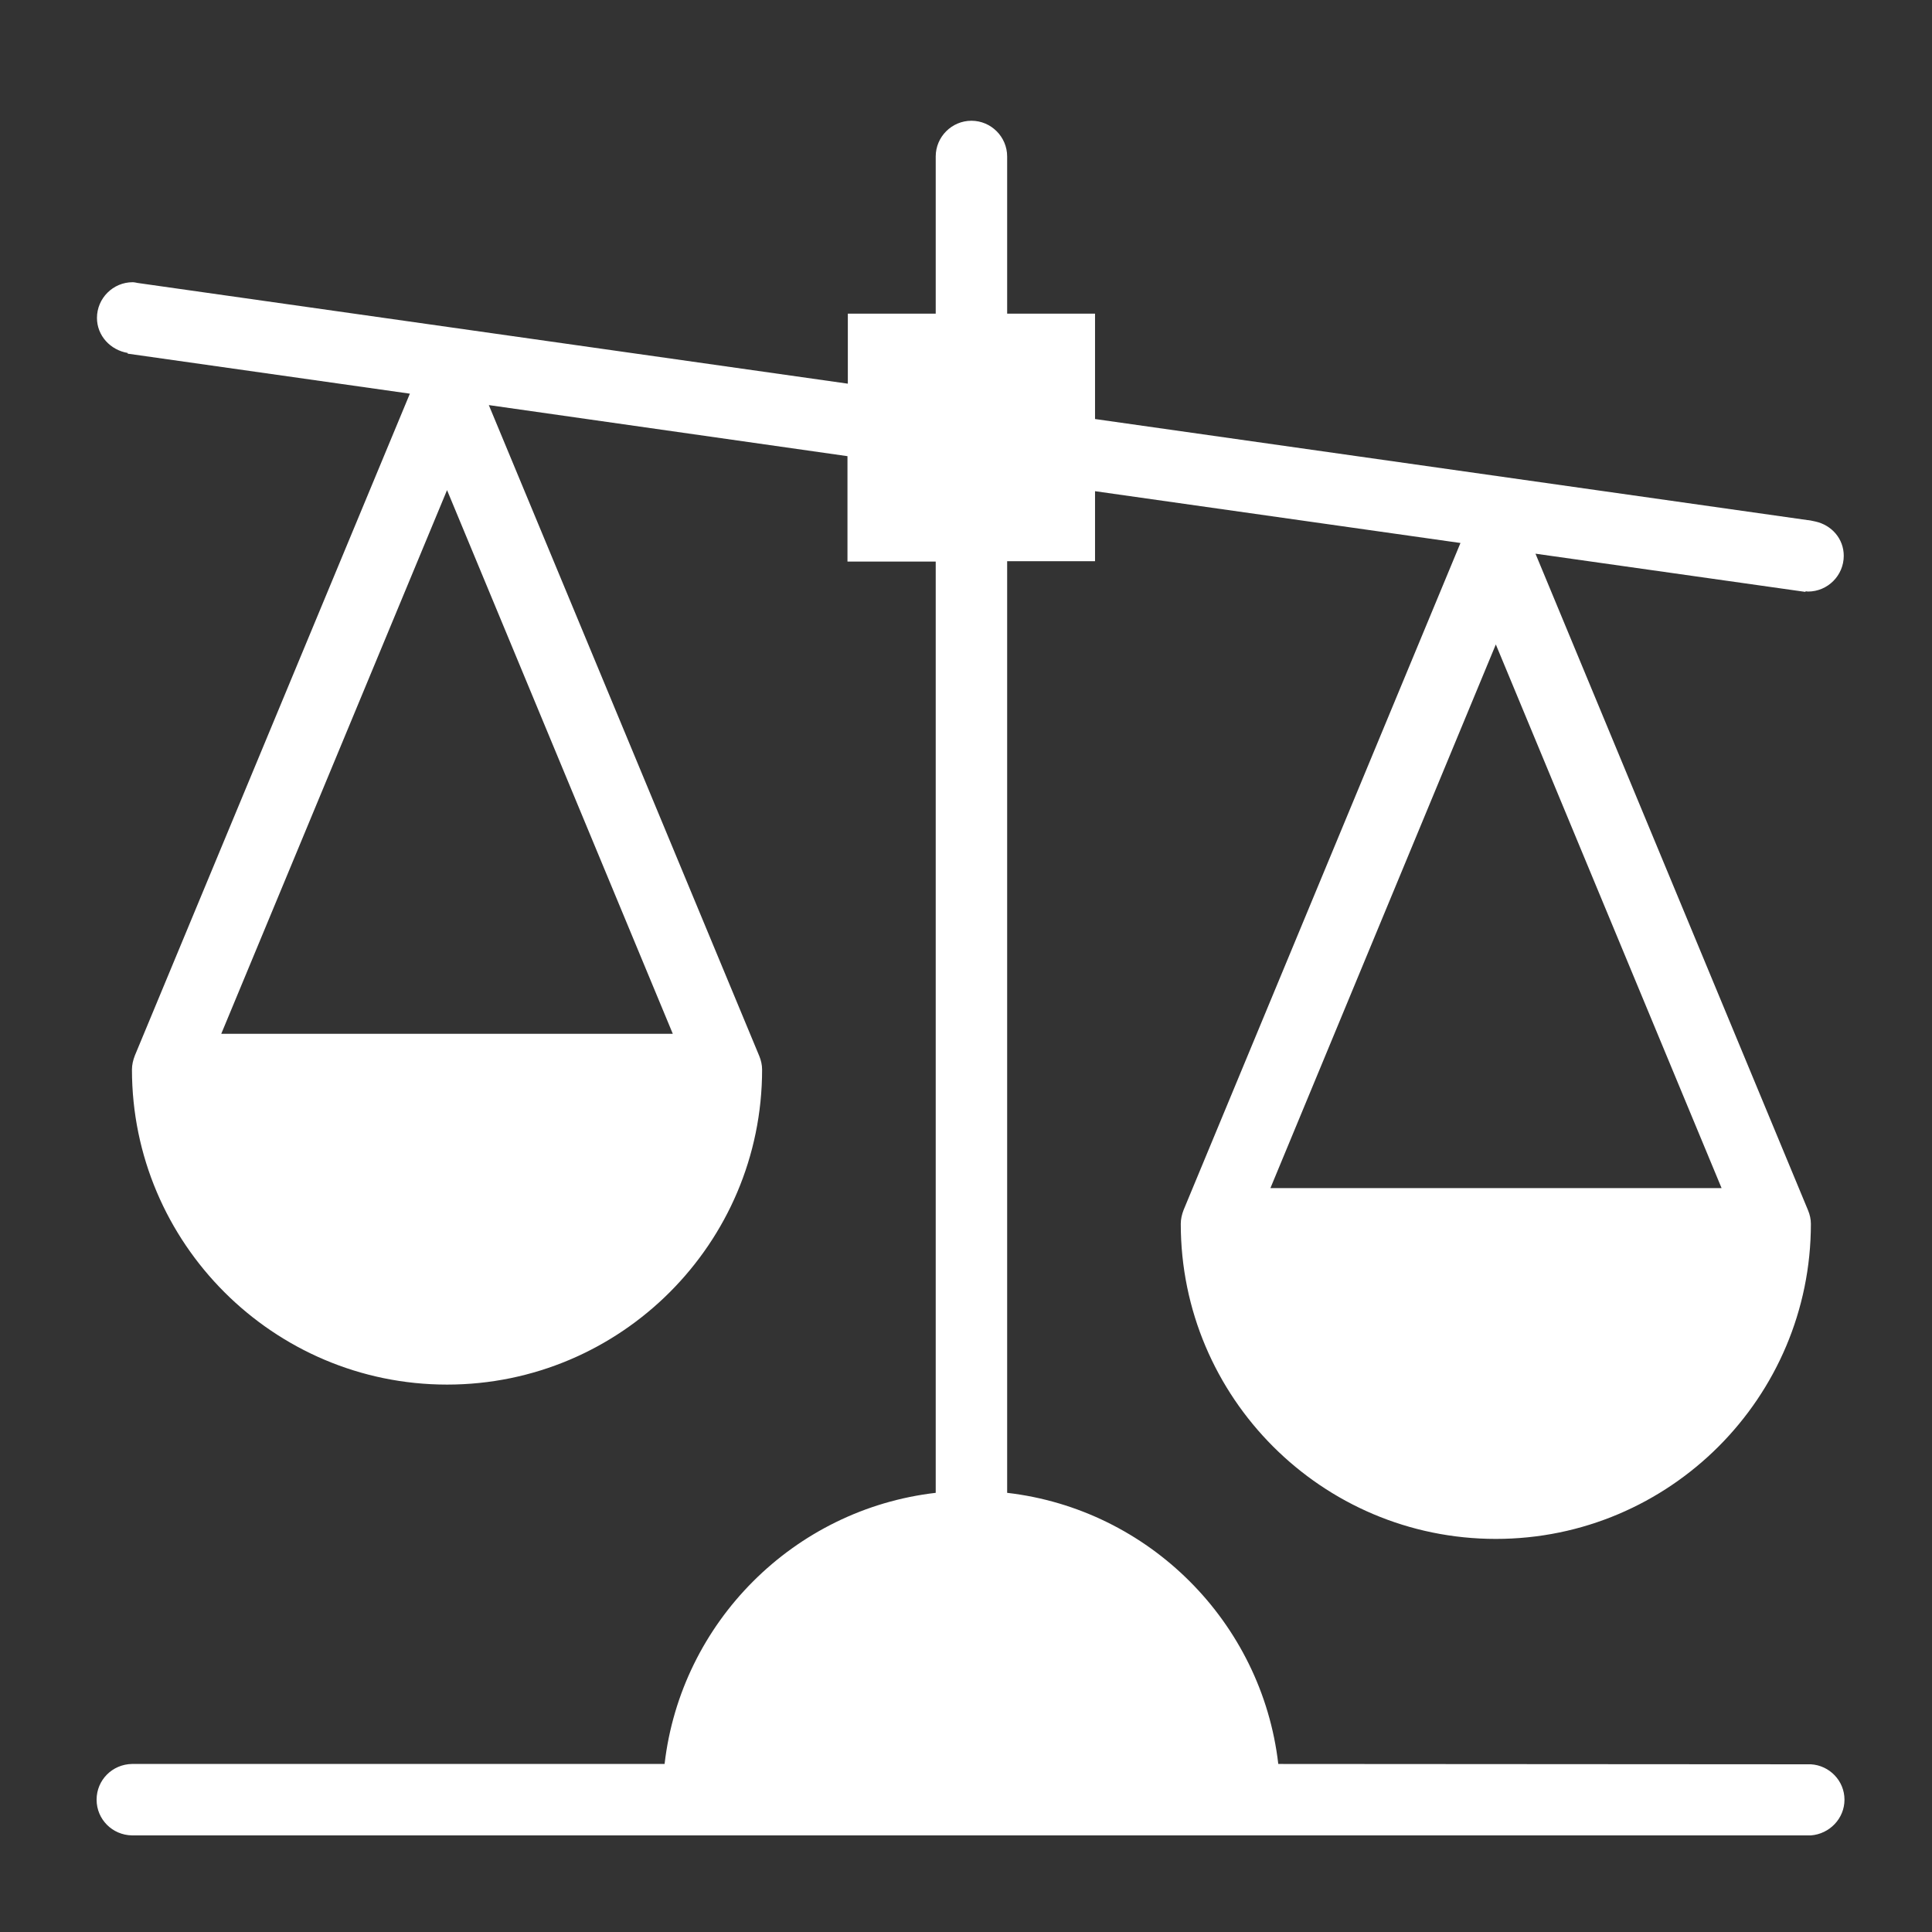 <svg width="80" height="80" viewBox="0 0 80 80" fill="none" xmlns="http://www.w3.org/2000/svg">
<rect x="0" y="0" width="80" height="80" fill="#333333" stroke="none"/>
<g clip-path="url(#clip0_2128_298)">
<path d="M76.376 74.521C76.376 73.737 75.754 73.101 74.985 73.056L52.931 73.042C52.25 67.169 47.576 62.495 41.704 61.815V23.238H45.343V20.339L60.475 22.484L49.011 50.1C48.937 50.292 48.893 50.484 48.893 50.677C48.893 57.865 54.735 63.723 61.939 63.723C69.142 63.723 74.985 57.865 74.985 50.677C74.985 50.484 74.941 50.292 74.867 50.115L63.581 22.927L74.763 24.51V24.481C74.763 24.481 74.837 24.495 74.867 24.495C75.68 24.495 76.346 23.83 76.346 23.016C76.346 22.306 75.843 21.744 75.177 21.596L74.97 21.552C74.941 21.552 74.897 21.537 74.867 21.537C74.867 21.537 74.867 21.537 74.852 21.537L45.343 17.351V12.988H41.704V6.479C41.704 5.666 41.038 5 40.225 5C39.411 5 38.746 5.666 38.746 6.479C38.746 6.509 38.746 6.524 38.746 6.553V12.988H35.107V15.887L5.686 11.715C5.686 11.715 5.568 11.686 5.494 11.686C4.68 11.686 4.015 12.351 4.015 13.165C4.015 13.905 4.577 14.496 5.287 14.615V14.644L16.972 16.301L5.583 43.71C5.509 43.902 5.464 44.094 5.464 44.287C5.464 51.475 11.322 57.333 18.511 57.333C25.699 57.333 31.557 51.49 31.557 44.287C31.557 44.094 31.512 43.902 31.439 43.725L20.241 16.774L35.092 18.889V23.253H38.746V61.815C32.873 62.495 28.199 67.169 27.519 73.042H5.464C4.651 73.056 4 73.707 4 74.521C4 75.334 4.651 75.985 5.464 76H74.985C75.754 75.941 76.376 75.305 76.376 74.521ZM71.287 49.197H52.605L61.939 26.685L71.287 49.197ZM27.859 42.807H9.162L18.511 20.295L27.859 42.807Z" fill="white"/>
</g>
<defs>
<clipPath id="clip0_2128_298">
<rect width="72.376" height="71" fill="white" transform="translate(4 5)"/>
</clipPath>
</defs>
</svg>

